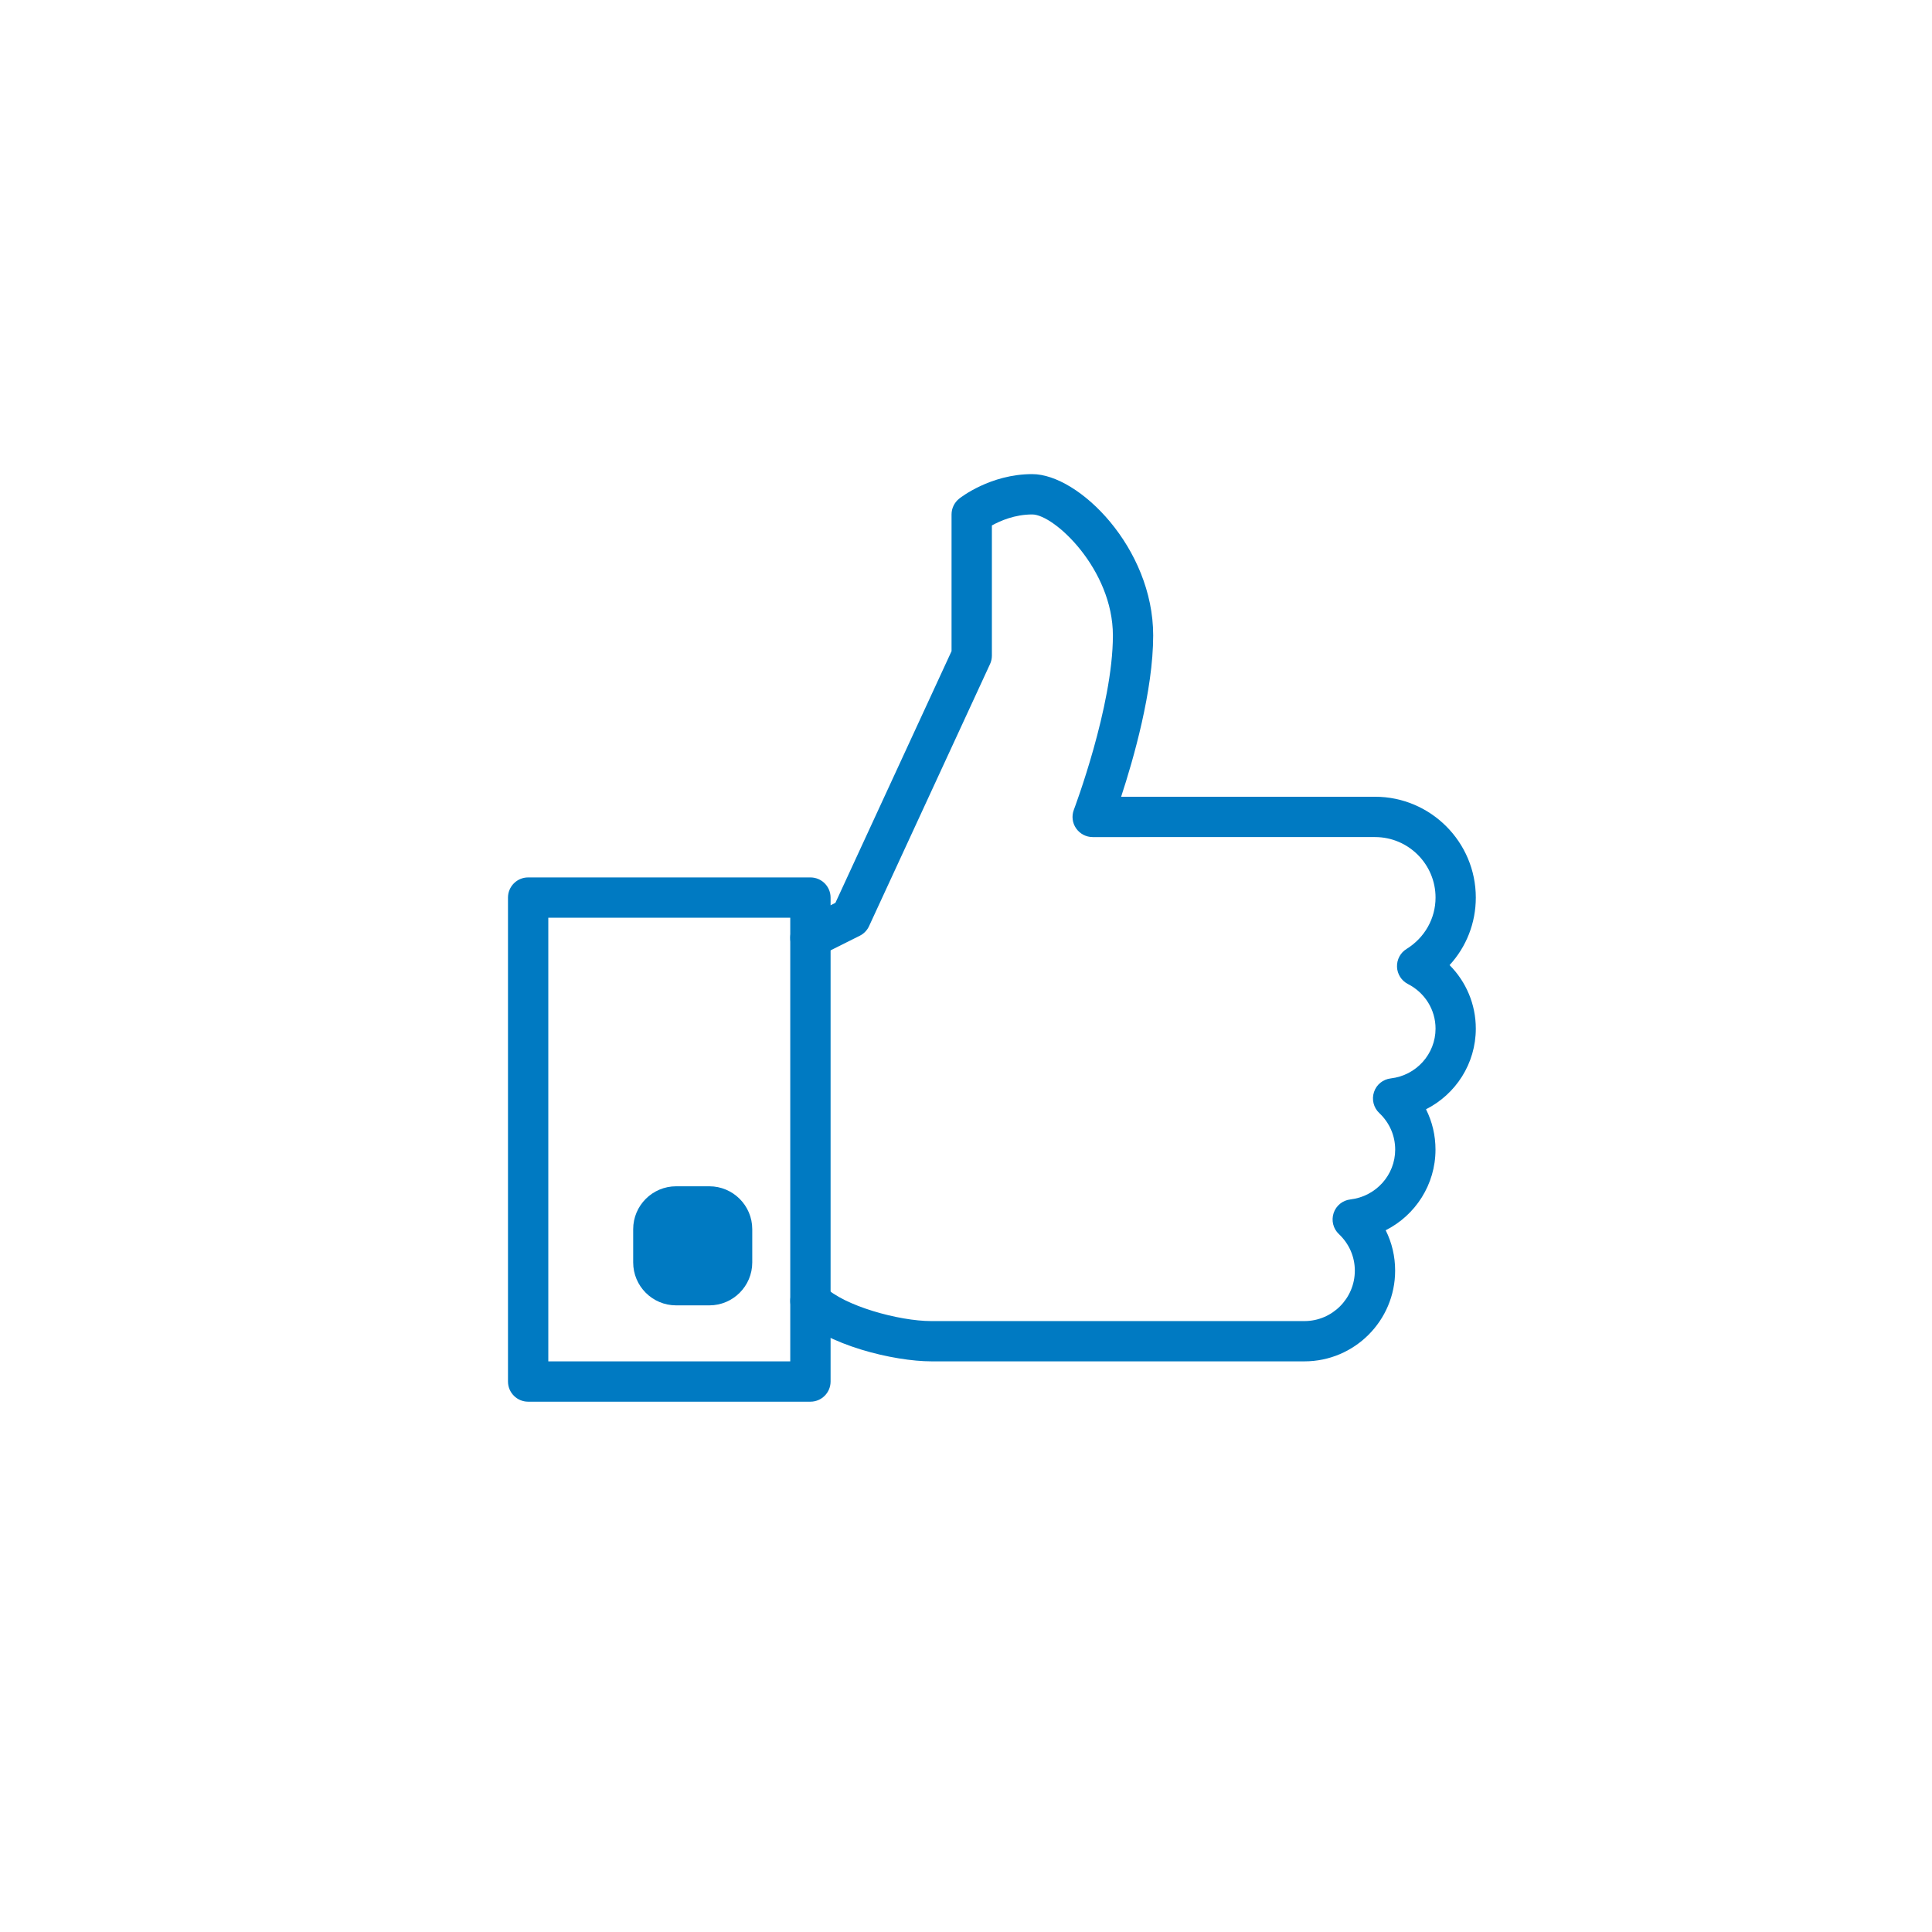 <?xml version="1.0" encoding="utf-8"?>
<!DOCTYPE svg PUBLIC "-//W3C//DTD SVG 1.0//EN" "http://www.w3.org/TR/2001/REC-SVG-20010904/DTD/svg10.dtd">
<svg  version="1.0" xmlns="http://www.w3.org/2000/svg" xmlns:xlink="http://www.w3.org/1999/xlink" width="90" height="90" viewBox="0 0 90 90"
	 overflow="visible" enable-background="new 0 0 90 90" xml:space="preserve">

<!-- barva ikony nastavena pres css -->
  <defs>
    <style type="text/css"><![CDATA[
    	#border  { fill: none; stroke: none; stroke-width: 2; stroke-miterlimit: 10; stroke-dasharray: 7.5; }
        .cuff    { fill: #007ac2; }
        .hand    { fill: #007ac2; }
        .button  { fill: #007ac2; }
    ]]></style>
  </defs>

<title>eStudio.cz - Hradec Králové</title>
<desc>Komplexní tvorba webových stránek od analýzy přes návrh, realizaci až po údržbu www a propagaci Vašich internetových stránek či eshopu</desc>

        <circle id="border" cx="45" cy="44.875" r="41.167"/>

		<path class="cuff" d="M37.753,65.296h-13.15c-0.519,0-0.939-0.421-0.939-0.939V41.813c0-0.519,0.421-0.939,0.939-0.939h13.15
					c0.519,0,0.939,0.421,0.939,0.939v22.543C38.692,64.875,38.271,65.296,37.753,65.296z M25.542,63.417h11.271V42.752H25.542
					V63.417z"/>

		<path class="hand" d="M60.766,63.417H43.389c-1.737,0-4.894-0.747-6.301-2.153c-0.366-0.366-0.366-0.961,0-1.327
					c0.366-0.367,0.962-0.367,1.328,0c0.889,0.888,3.445,1.604,4.971,1.604h17.377c1.295,0,2.349-1.055,2.349-2.349
					c0-0.646-0.264-1.251-0.742-1.704c-0.267-0.25-0.36-0.633-0.246-0.979c0.115-0.348,0.421-0.594,0.783-0.635
					c1.189-0.14,2.085-1.137,2.085-2.32c0-0.646-0.262-1.252-0.741-1.704c-0.267-0.25-0.361-0.634-0.246-0.979
					c0.114-0.348,0.421-0.594,0.783-0.635c1.188-0.138,2.084-1.136,2.084-2.319c0-0.875-0.492-1.671-1.286-2.077
					c-0.302-0.156-0.497-0.46-0.509-0.799c-0.013-0.338,0.156-0.659,0.445-0.835c0.844-0.523,1.35-1.417,1.35-2.394
					c0-1.554-1.265-2.818-2.818-2.818H50.902c-0.31,0-0.597-0.152-0.773-0.406c-0.177-0.253-0.214-0.578-0.105-0.865
					c0.019-0.051,1.819-4.816,1.819-8.122c0-3.075-2.729-5.636-3.758-5.636c-0.81,0-1.487,0.295-1.879,0.512v6.063
					c0,0.136-0.029,0.271-0.086,0.394l-5.636,12.21c-0.09,0.194-0.242,0.352-0.433,0.447l-1.878,0.939
					c-0.466,0.231-1.028,0.044-1.261-0.421c-0.233-0.464-0.044-1.027,0.421-1.26l1.584-0.792l5.41-11.724v-6.369
					c0-0.285,0.13-0.554,0.354-0.734c0.058-0.047,1.452-1.144,3.403-1.144c2.174,0,5.636,3.439,5.636,7.514
					c0,2.57-0.92,5.77-1.493,7.515h11.826c2.589,0,4.696,2.108,4.696,4.697c0,1.185-0.441,2.297-1.222,3.146
					c0.772,0.775,1.222,1.829,1.222,2.958c0,1.63-0.934,3.059-2.32,3.758c0.29,0.577,0.442,1.214,0.442,1.879
					c0,1.629-0.935,3.058-2.32,3.757c0.289,0.577,0.44,1.214,0.44,1.879C64.992,61.52,63.098,63.417,60.766,63.417z"/>

		<path class="button" d="M35.043,58.809c0,1.104-0.896,2-2,2h-1.547c-1.104,0-2-0.896-2-2v-1.547c0-1.104,0.896-2,2-2h1.547
			c1.104,0,2,0.896,2,2V58.809z"/>

</svg>
